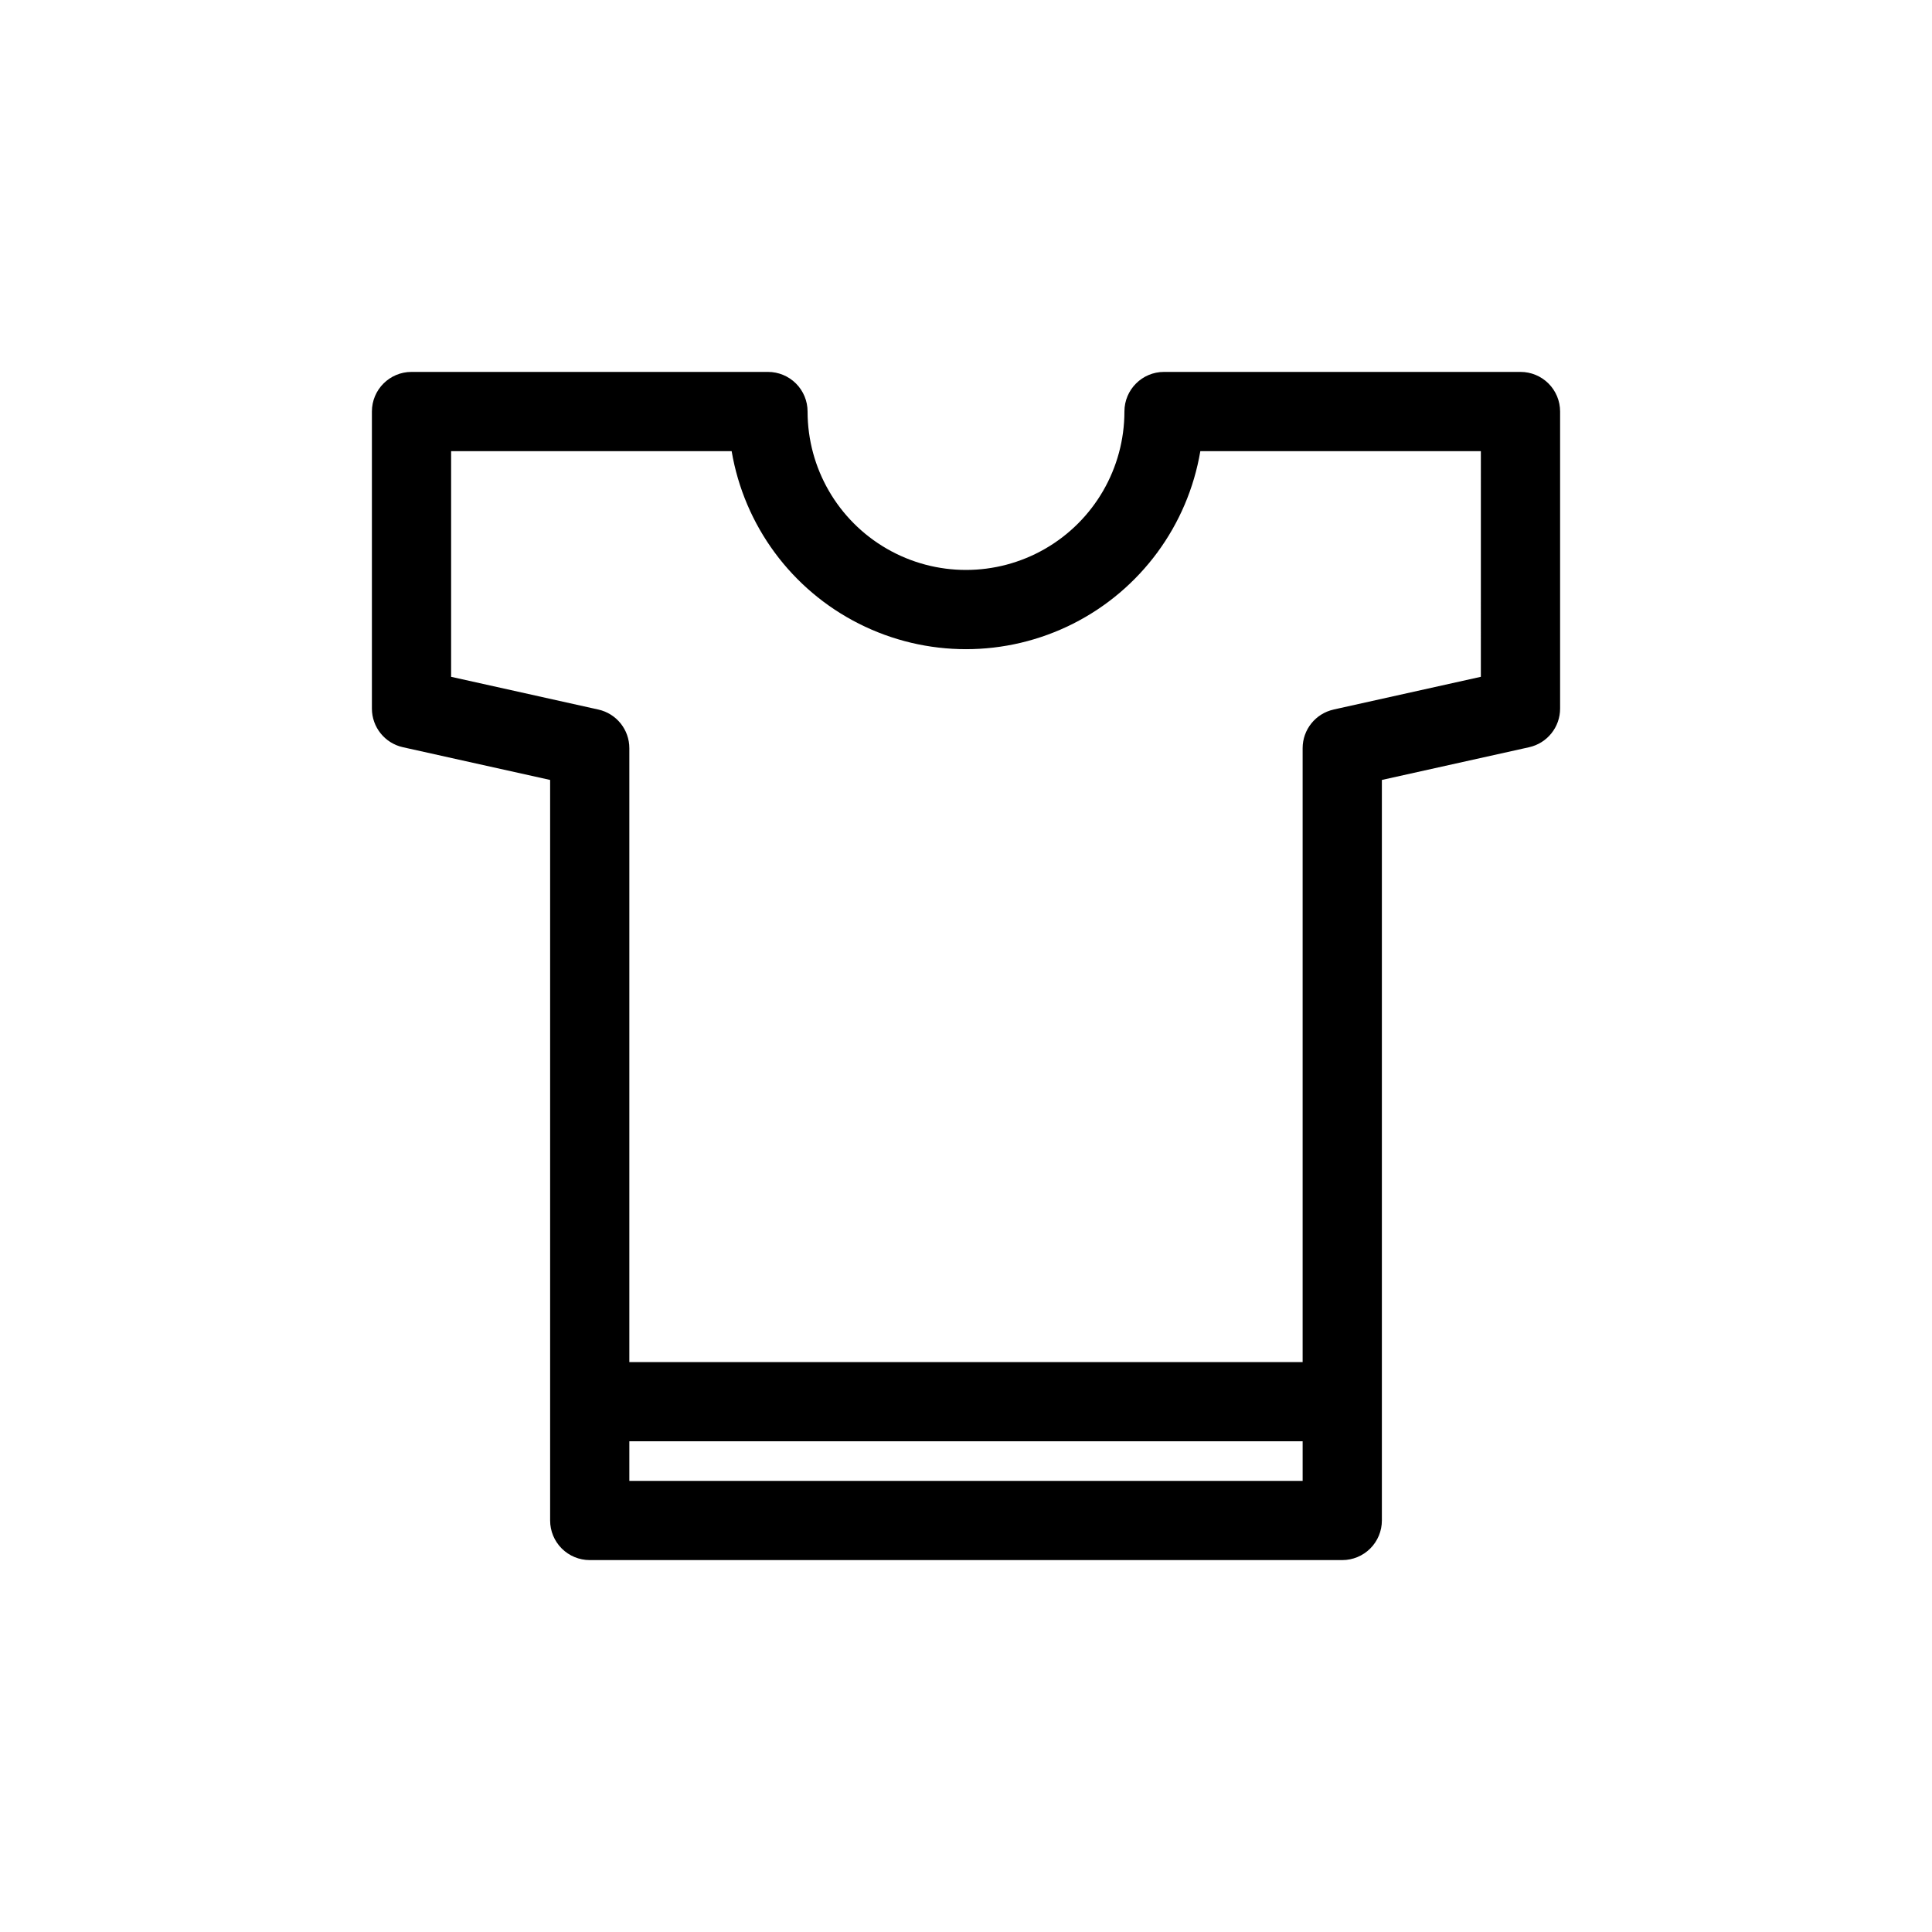 <?xml version="1.0" encoding="UTF-8"?>
<!-- Uploaded to: SVG Repo, www.svgrepo.com, Generator: SVG Repo Mixer Tools -->
<svg fill="#000000" width="800px" height="800px" version="1.1" viewBox="144 144 512 512" xmlns="http://www.w3.org/2000/svg">
 <path d="m546.94 242.56h-94.461c-5.797 0-10.496 4.699-10.496 10.496 0 15-8.004 28.859-20.992 36.359-12.992 7.5-28.996 7.5-41.984 0-12.992-7.5-20.992-21.359-20.992-36.359 0-2.785-1.105-5.453-3.074-7.422s-4.641-3.074-7.422-3.074h-94.465c-5.797 0-10.496 4.699-10.496 10.496v78.719c0 4.918 3.414 9.18 8.219 10.246l39.012 8.672v196.25c0 2.785 1.105 5.453 3.074 7.422s4.641 3.074 7.422 3.074h199.43c2.785 0 5.453-1.105 7.422-3.074s3.074-4.637 3.074-7.422v-196.25l39.016-8.672c4.801-1.066 8.219-5.328 8.215-10.246v-78.719c0-2.785-1.105-5.453-3.074-7.422s-4.637-3.074-7.422-3.074zm-57.727 293.89h-178.43v-10.496h178.43zm47.23-213.09-39.016 8.672 0.004 0.004c-4.805 1.066-8.219 5.324-8.219 10.242v162.69h-178.43v-162.69c0-4.918-3.414-9.176-8.219-10.242l-39.012-8.672v-59.805h74.344c3.34 19.727 15.848 36.695 33.707 45.715 17.855 9.02 38.938 9.02 56.797 0 17.855-9.02 30.367-25.988 33.703-45.715h74.344z"/>
</svg>